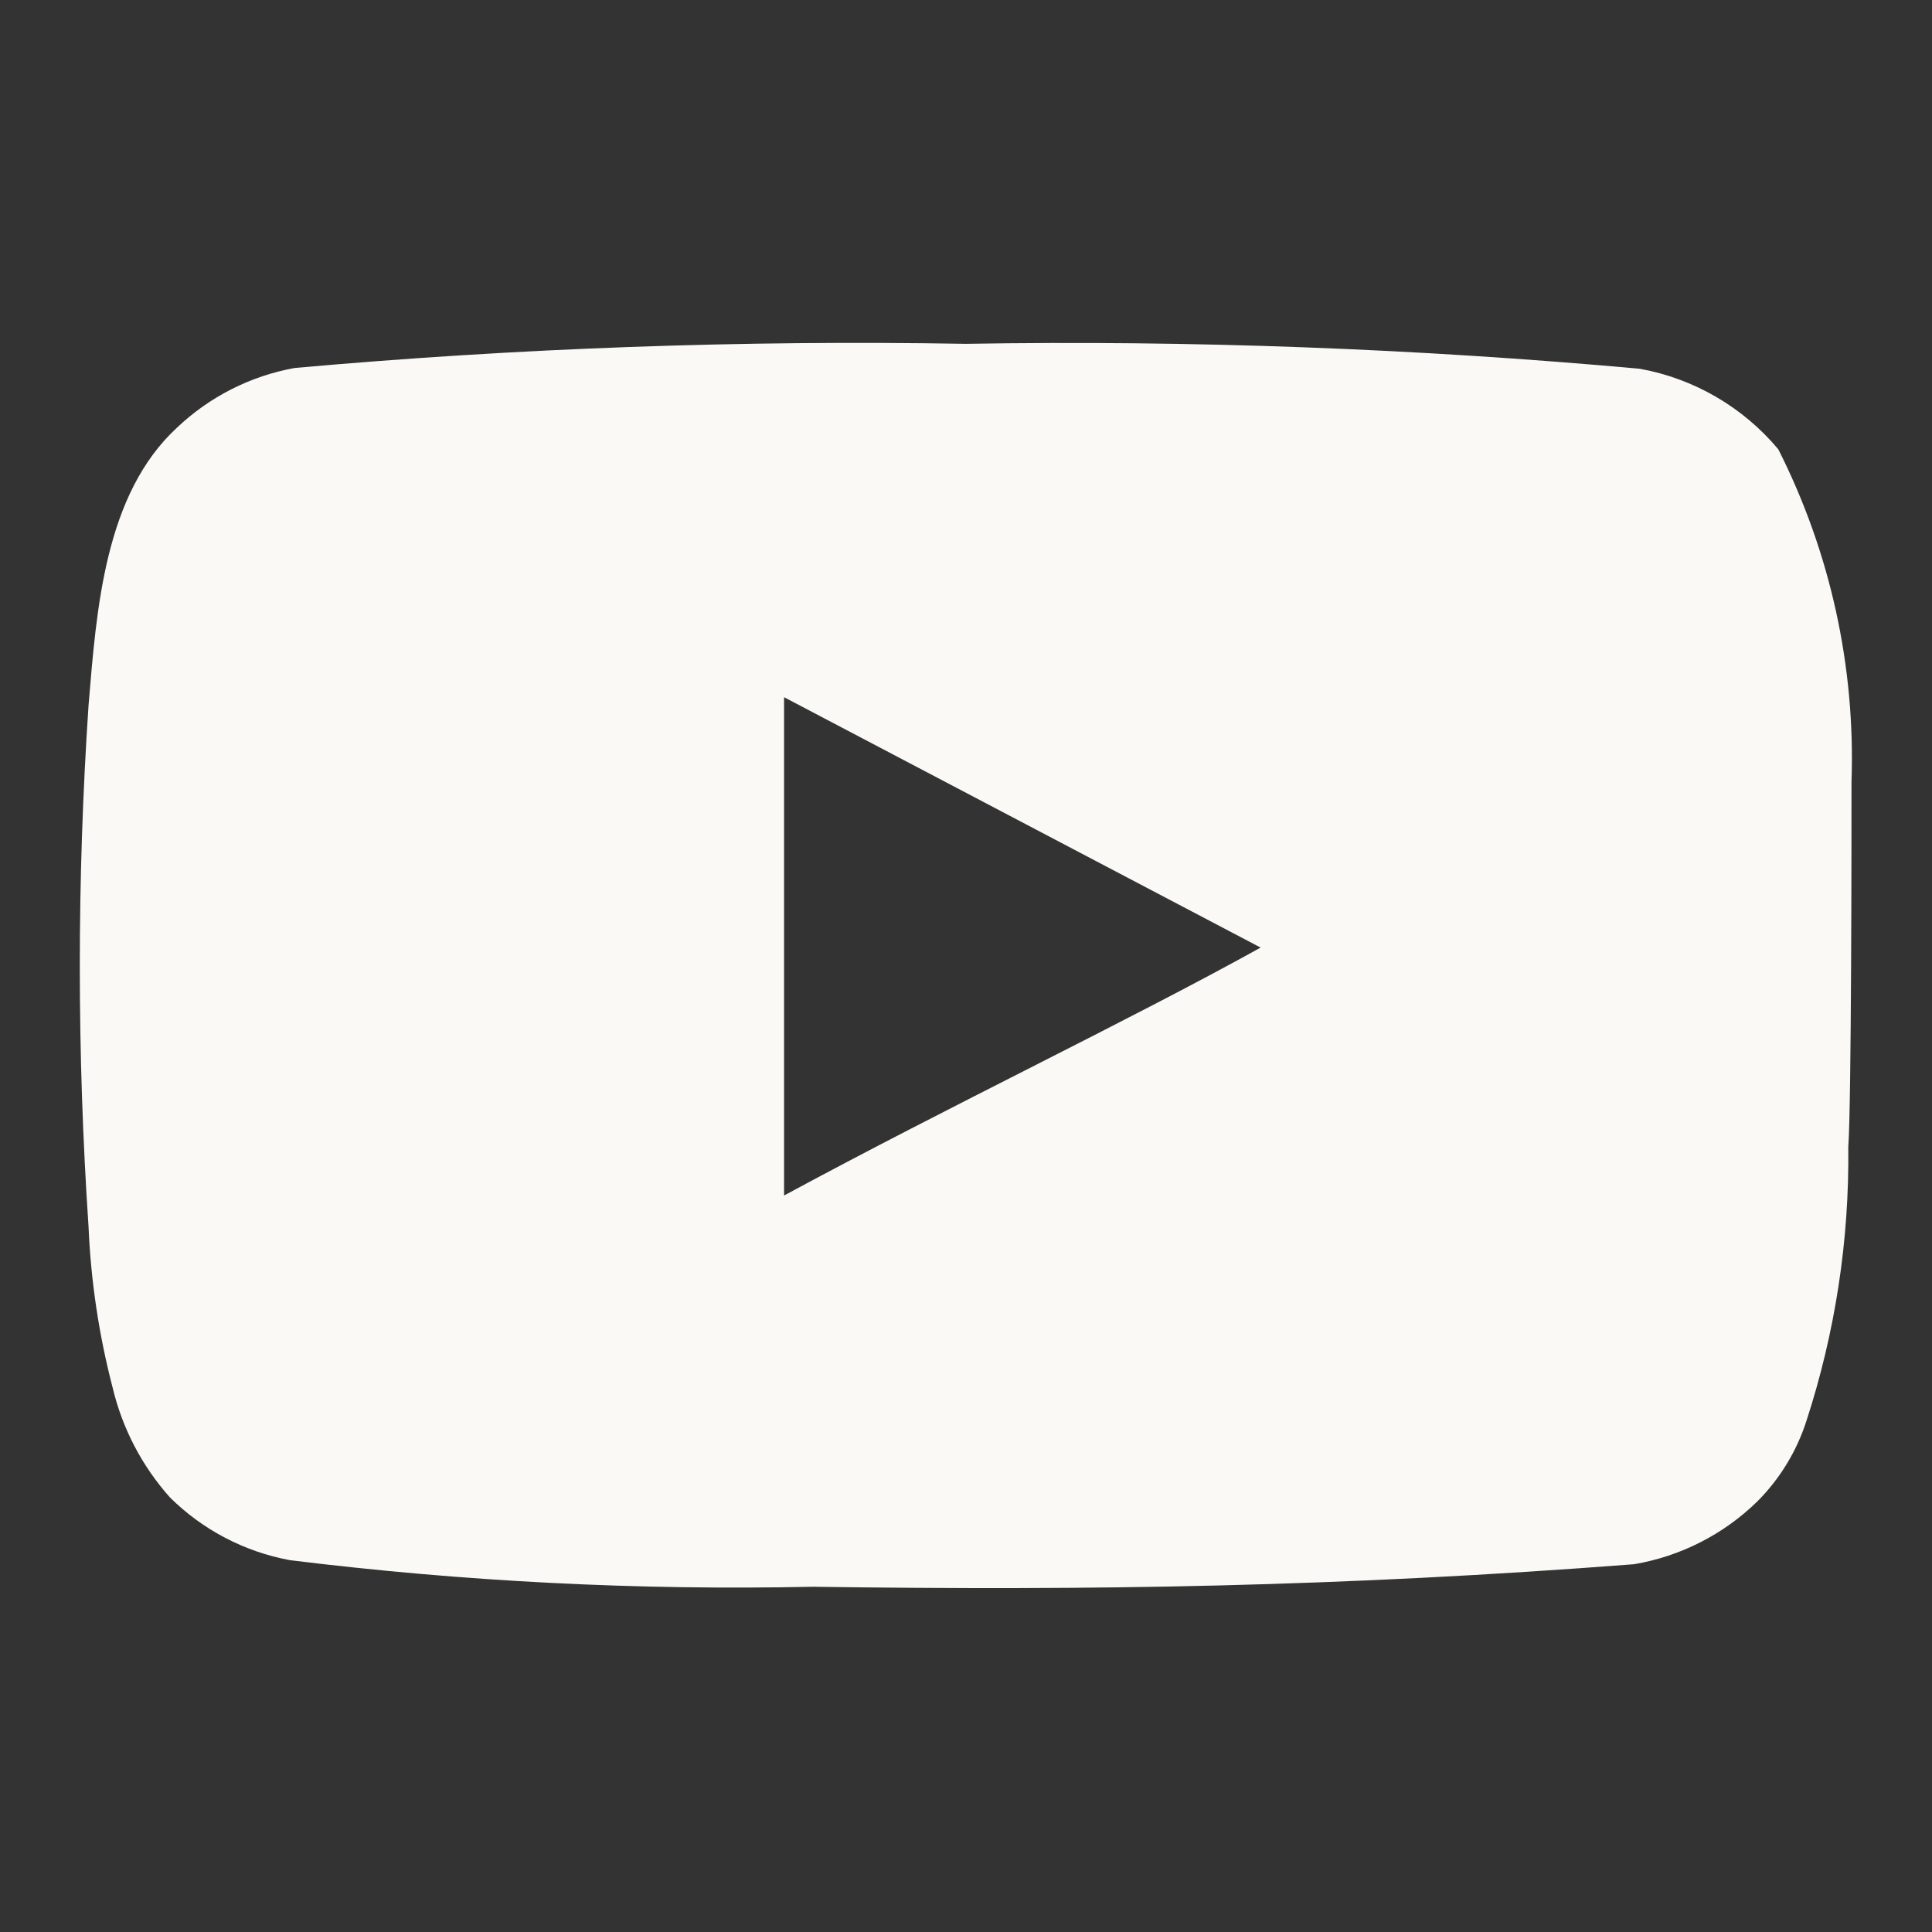 <svg width="30" height="30" viewBox="0 0 30 30" fill="none" xmlns="http://www.w3.org/2000/svg">
<rect x="0" y="0" width="30" height="30" fill="#333333" stroke="none"/>
<path d="M28.75 12.139C28.812 10.35 28.421 8.574 27.613 6.976C27.064 6.321 26.303 5.878 25.462 5.726C21.984 5.411 18.492 5.281 15 5.339C11.521 5.279 8.041 5.404 4.575 5.714C3.89 5.838 3.256 6.16 2.75 6.639C1.625 7.676 1.5 9.451 1.375 10.951C1.194 13.648 1.194 16.354 1.375 19.051C1.411 19.896 1.537 20.734 1.75 21.551C1.901 22.183 2.206 22.767 2.638 23.251C3.147 23.756 3.796 24.095 4.5 24.226C7.195 24.559 9.91 24.697 12.625 24.639C17 24.701 20.837 24.639 25.375 24.289C26.097 24.166 26.764 23.826 27.288 23.314C27.637 22.964 27.899 22.535 28.05 22.064C28.497 20.692 28.717 19.256 28.7 17.814C28.75 17.114 28.75 12.889 28.75 12.139ZM12.175 18.564V10.826L19.575 14.714C17.5 15.864 14.762 17.164 12.175 18.564Z" fill="#FAF9F5"/>
</svg>
